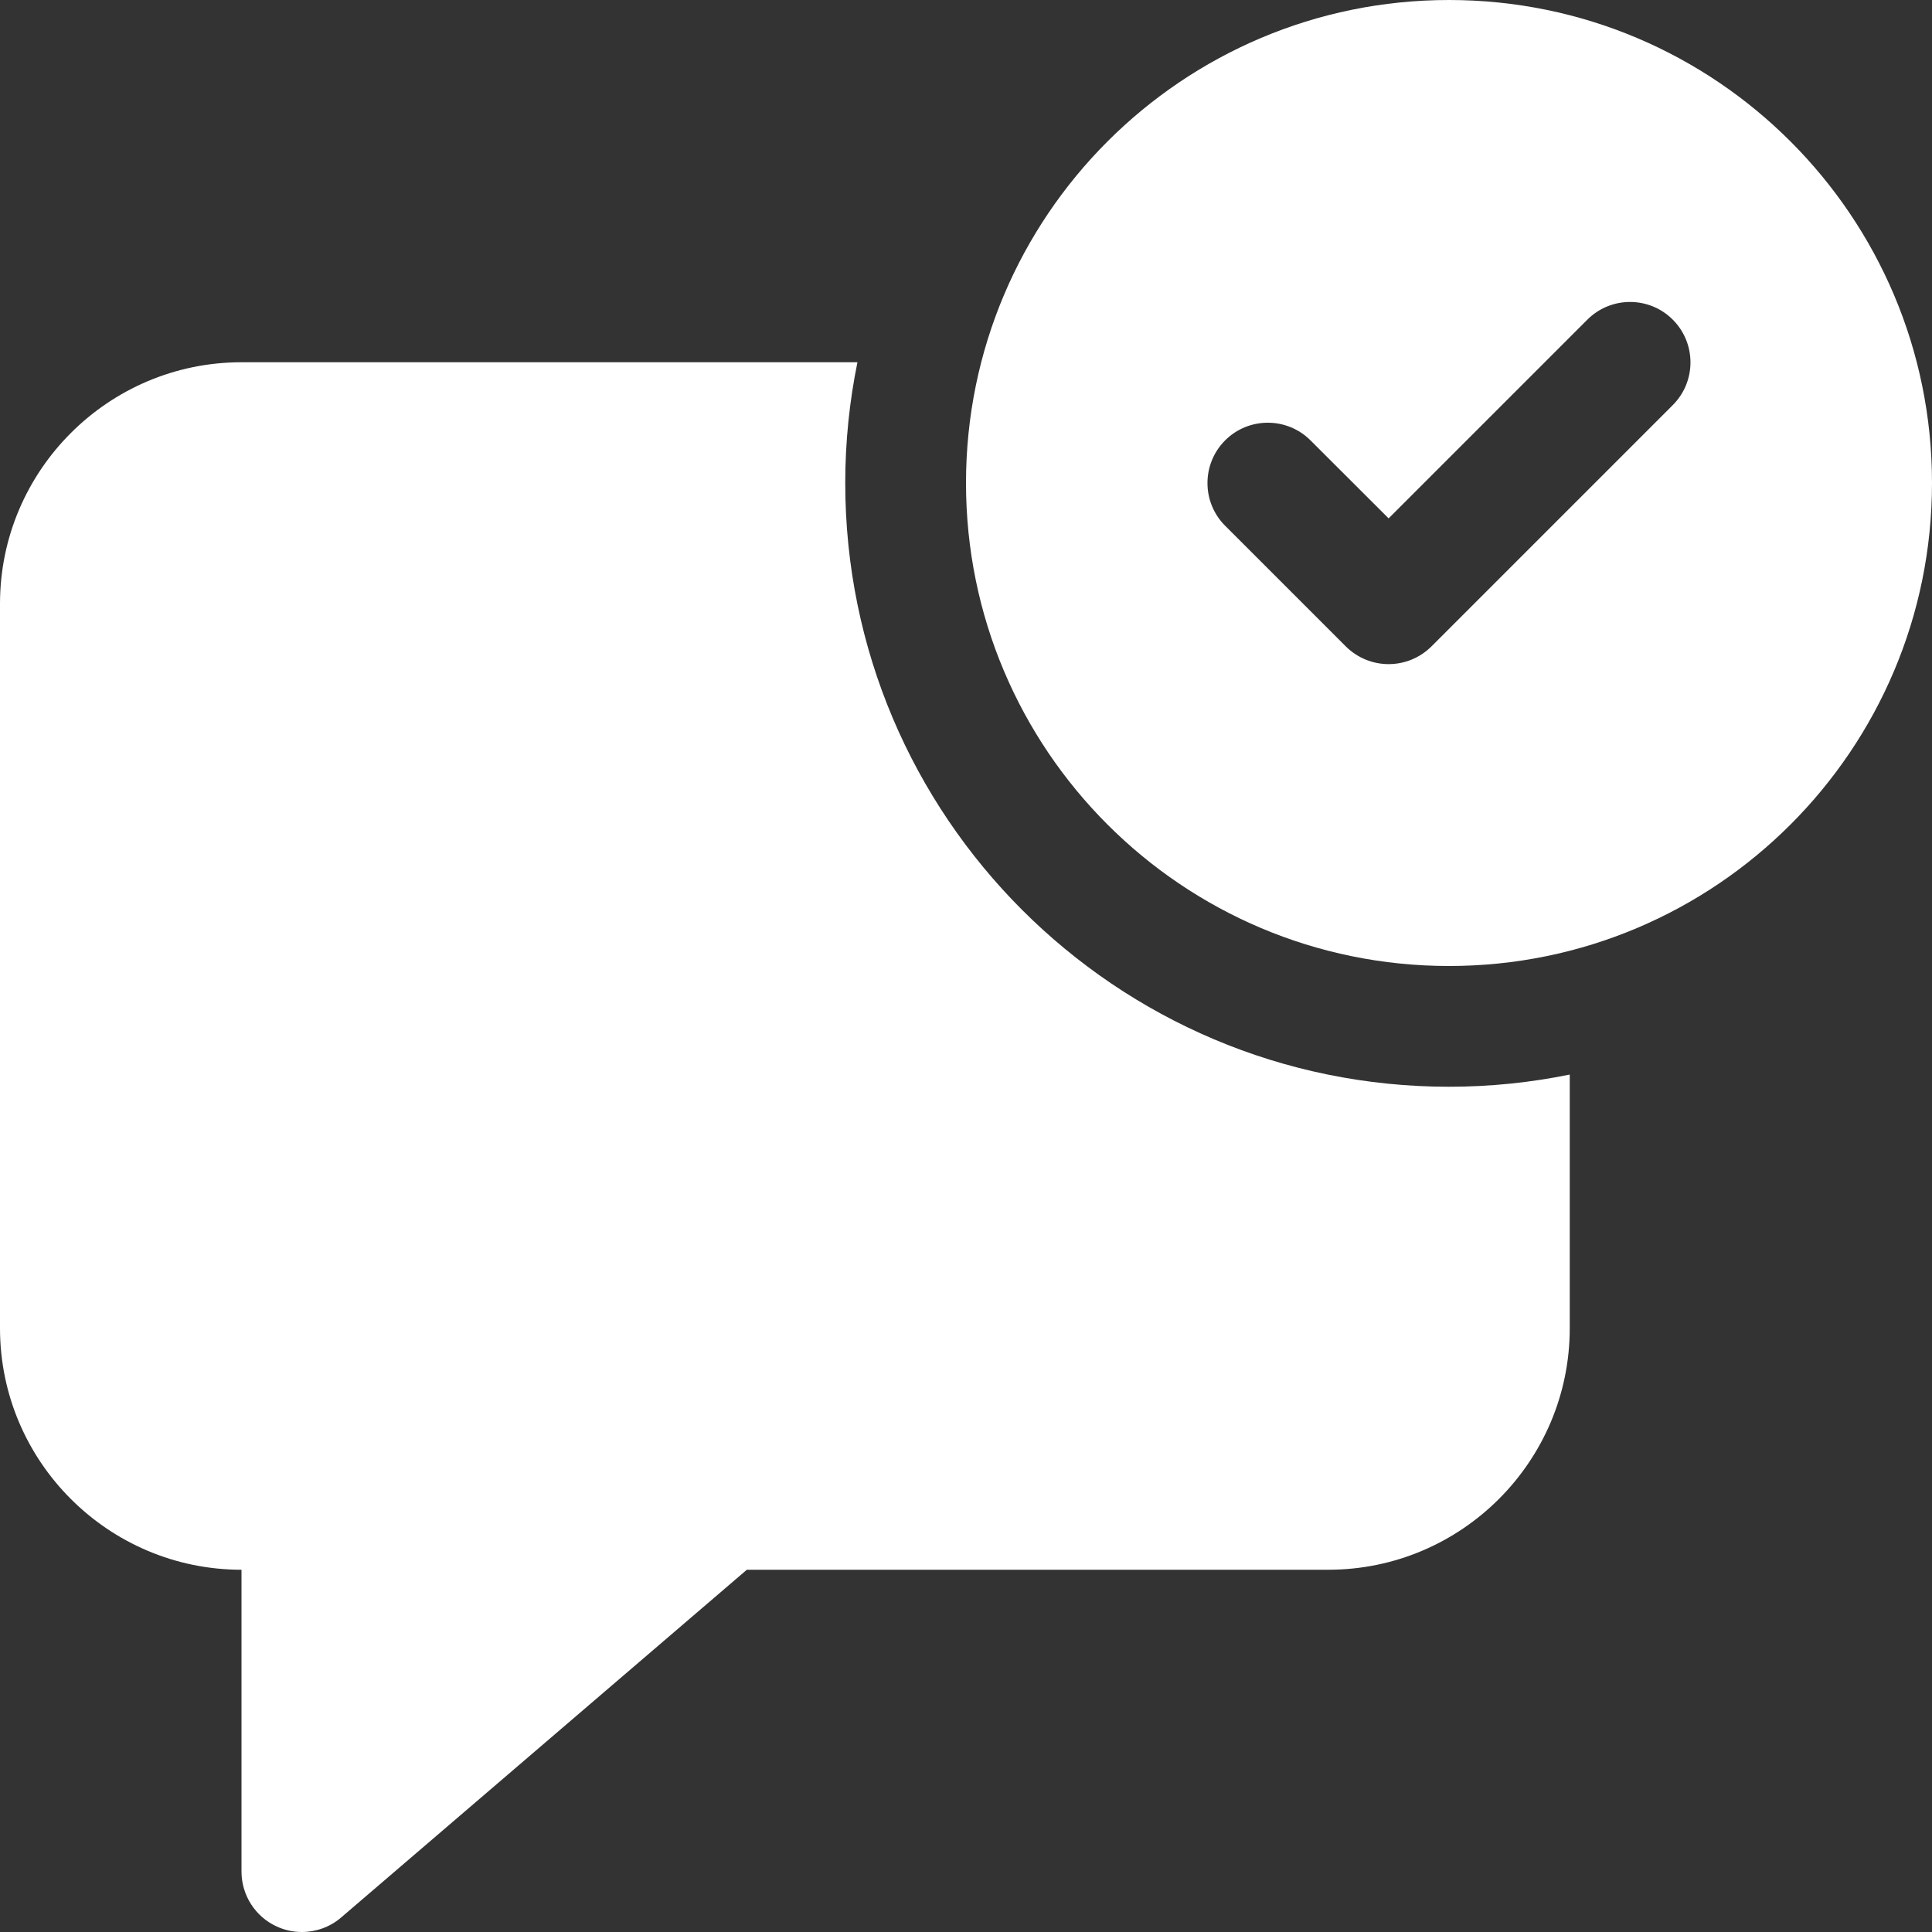 <?xml version="1.0" encoding="UTF-8" standalone="no"?><svg xmlns="http://www.w3.org/2000/svg" xmlns:xlink="http://www.w3.org/1999/xlink" fill="#ffffff" height="16" preserveAspectRatio="xMidYMid meet" version="1" viewBox="0.0 0.0 16.0 16.0" width="16" zoomAndPan="magnify"><rect x="0.0" y="0.0" width="16.0" height="16.0" fill="#333333" stroke="none"/><g id="change1_1"><path d="M7,4c0-0.343,0.035-0.677,0.101-1H2C0.897,3,0,3.897,0,5v6c0,1.103,0.897,2,2,2v2.5c0,0.195,0.114,0.373,0.291,0.454 C2.358,15.985,2.429,16,2.5,16c0.117,0,0.233-0.041,0.325-0.12L6.185,13H11c1.103,0,2-0.897,2-2V8.899C12.677,8.965,12.343,9,12,9 C9.239,9,7,6.761,7,4z" fill="inherit"/><path d="M12,0C9.791,0,8,1.791,8,4c0,2.209,1.791,4,4,4s4-1.791,4-4C16,1.791,14.209,0,12,0z M13.854,3.354l-2,2 C11.756,5.451,11.628,5.5,11.5,5.5s-0.256-0.049-0.354-0.146l-1-1c-0.195-0.195-0.195-0.512,0-0.707s0.512-0.195,0.707,0 L11.5,4.293l1.646-1.646c0.195-0.195,0.512-0.195,0.707,0S14.049,3.158,13.854,3.354z" fill="inherit"/></g></svg>